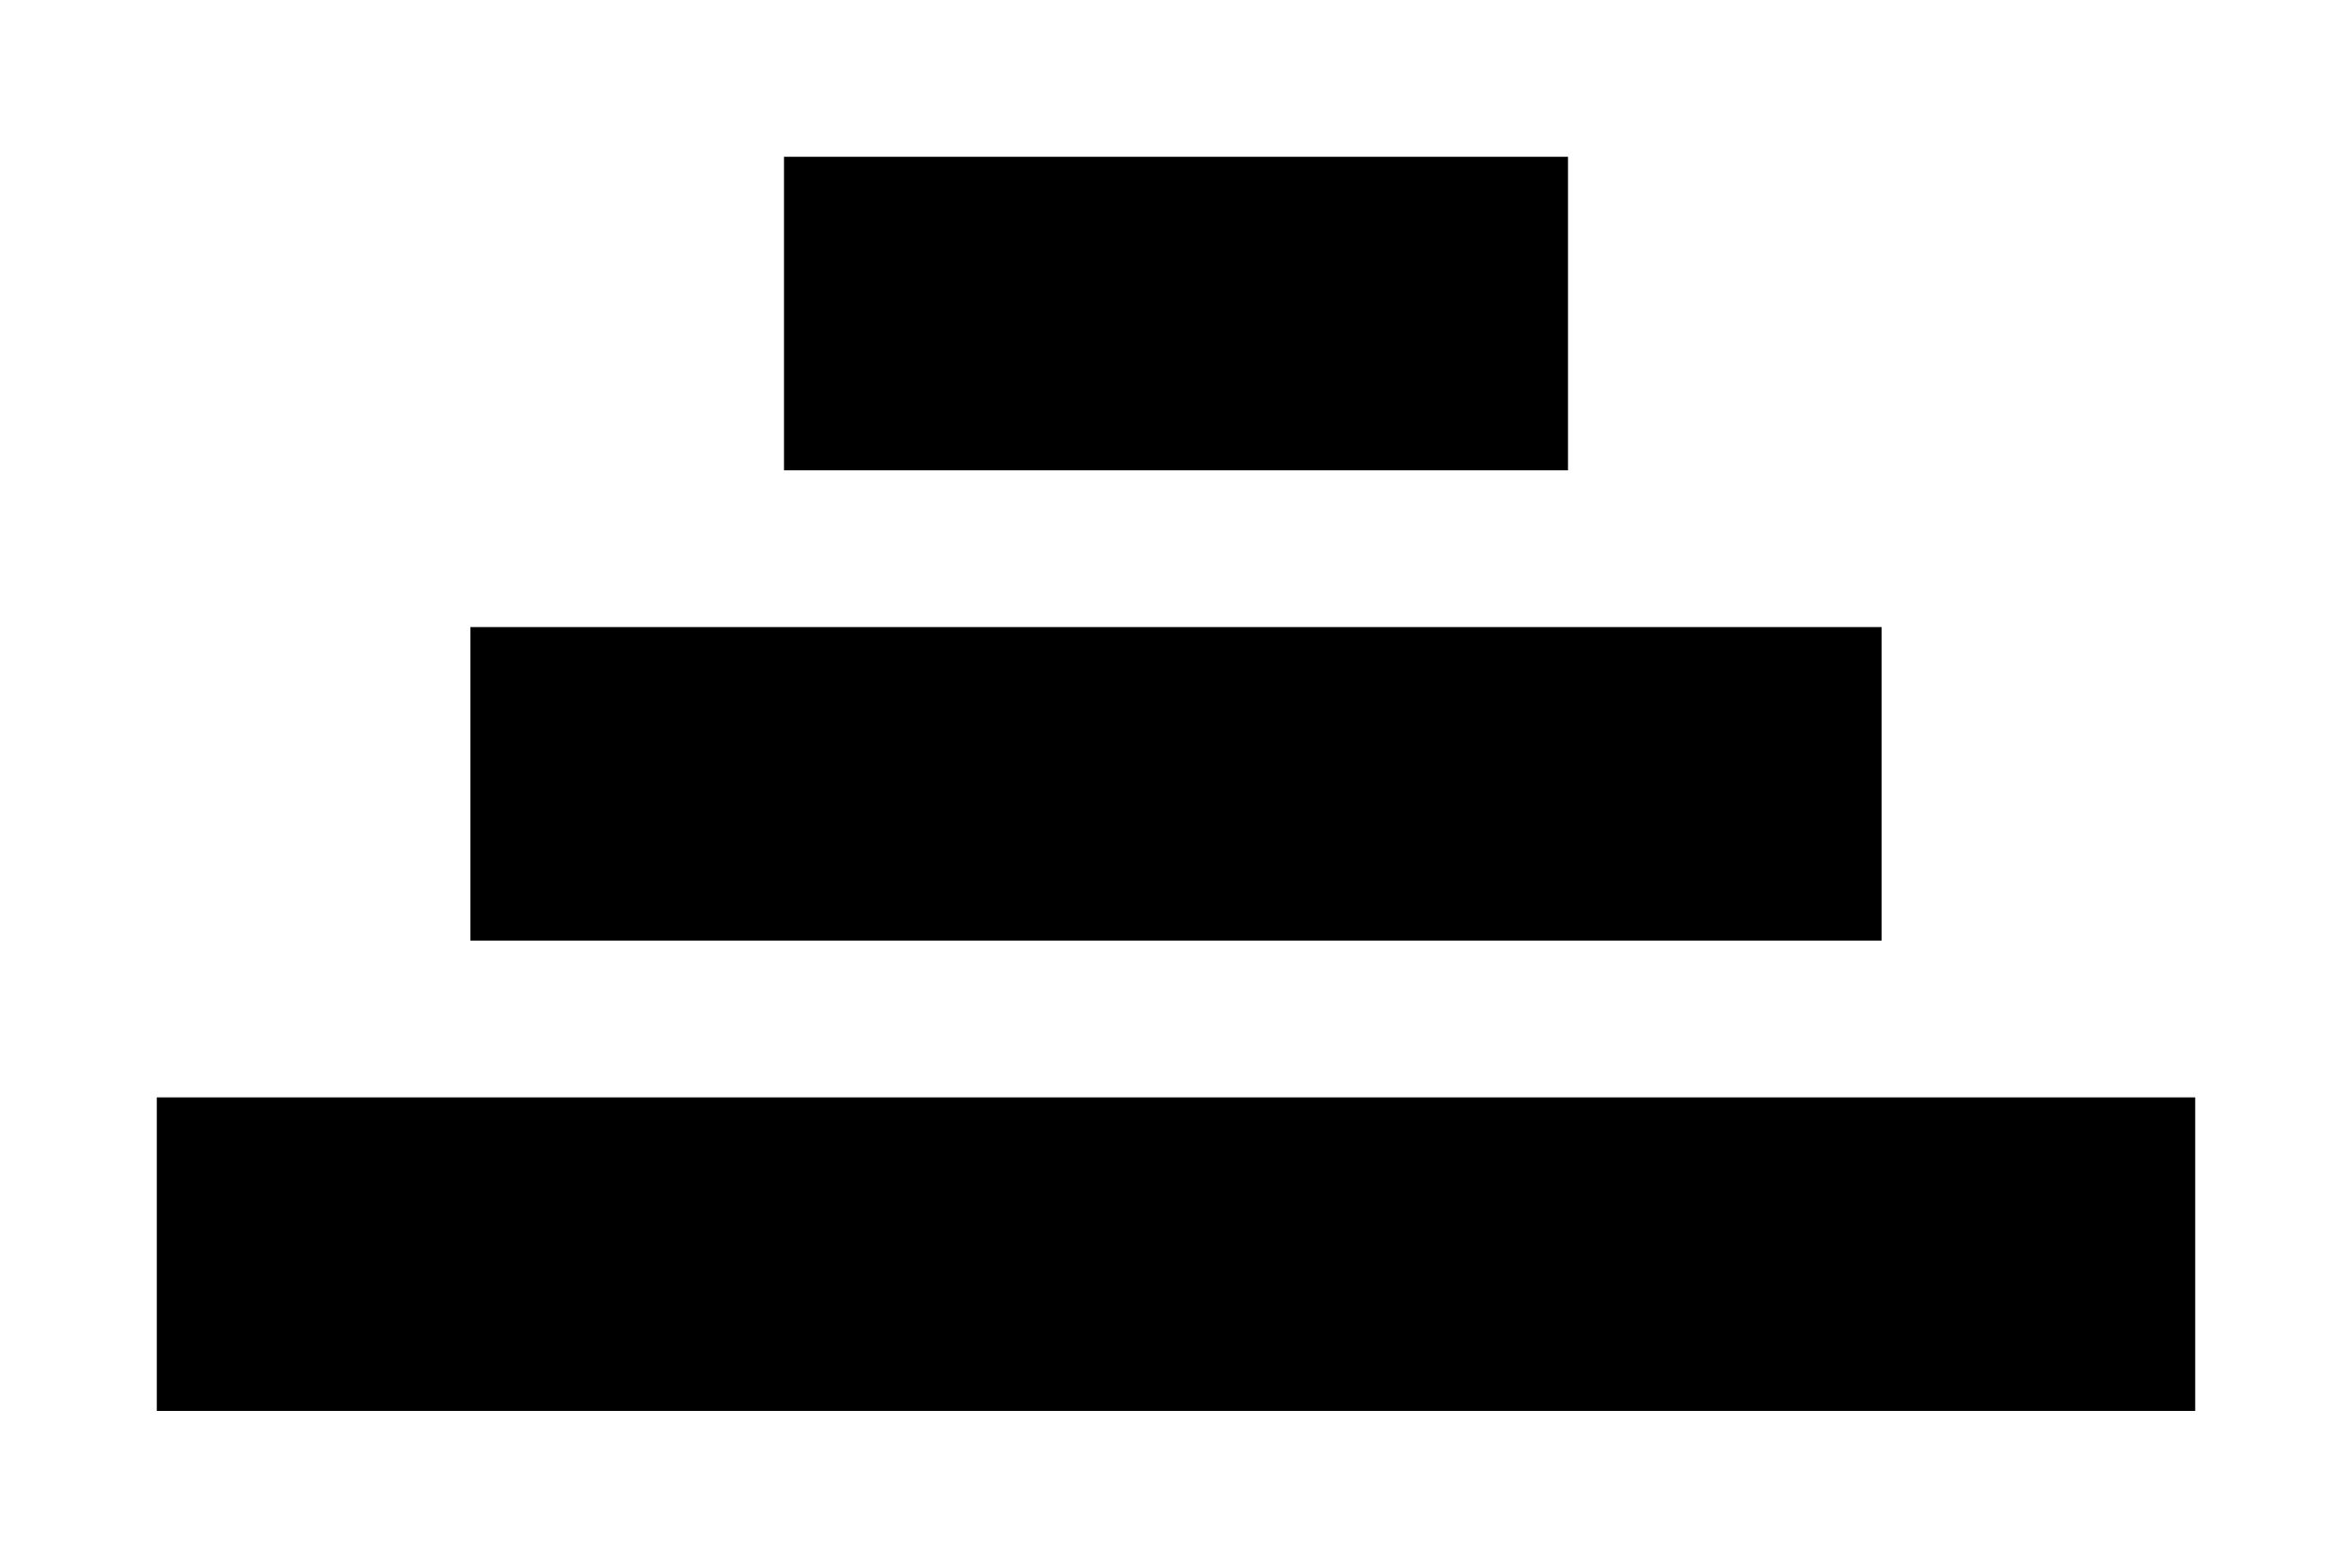 <svg xmlns="http://www.w3.org/2000/svg" version="1.1" viewbox="0 0 1500 1000" width="1500px" height="1000px">
  <rect x="500" y="100" height="200" width="500" fill="black" />
  <rect x="300" y="400" height="200" width="900" fill="black" />
  <!-- baseline defaults to being at 800 -->
  <rect x="100" y="700" height="200" width="1300" fill="black" />
</svg>
